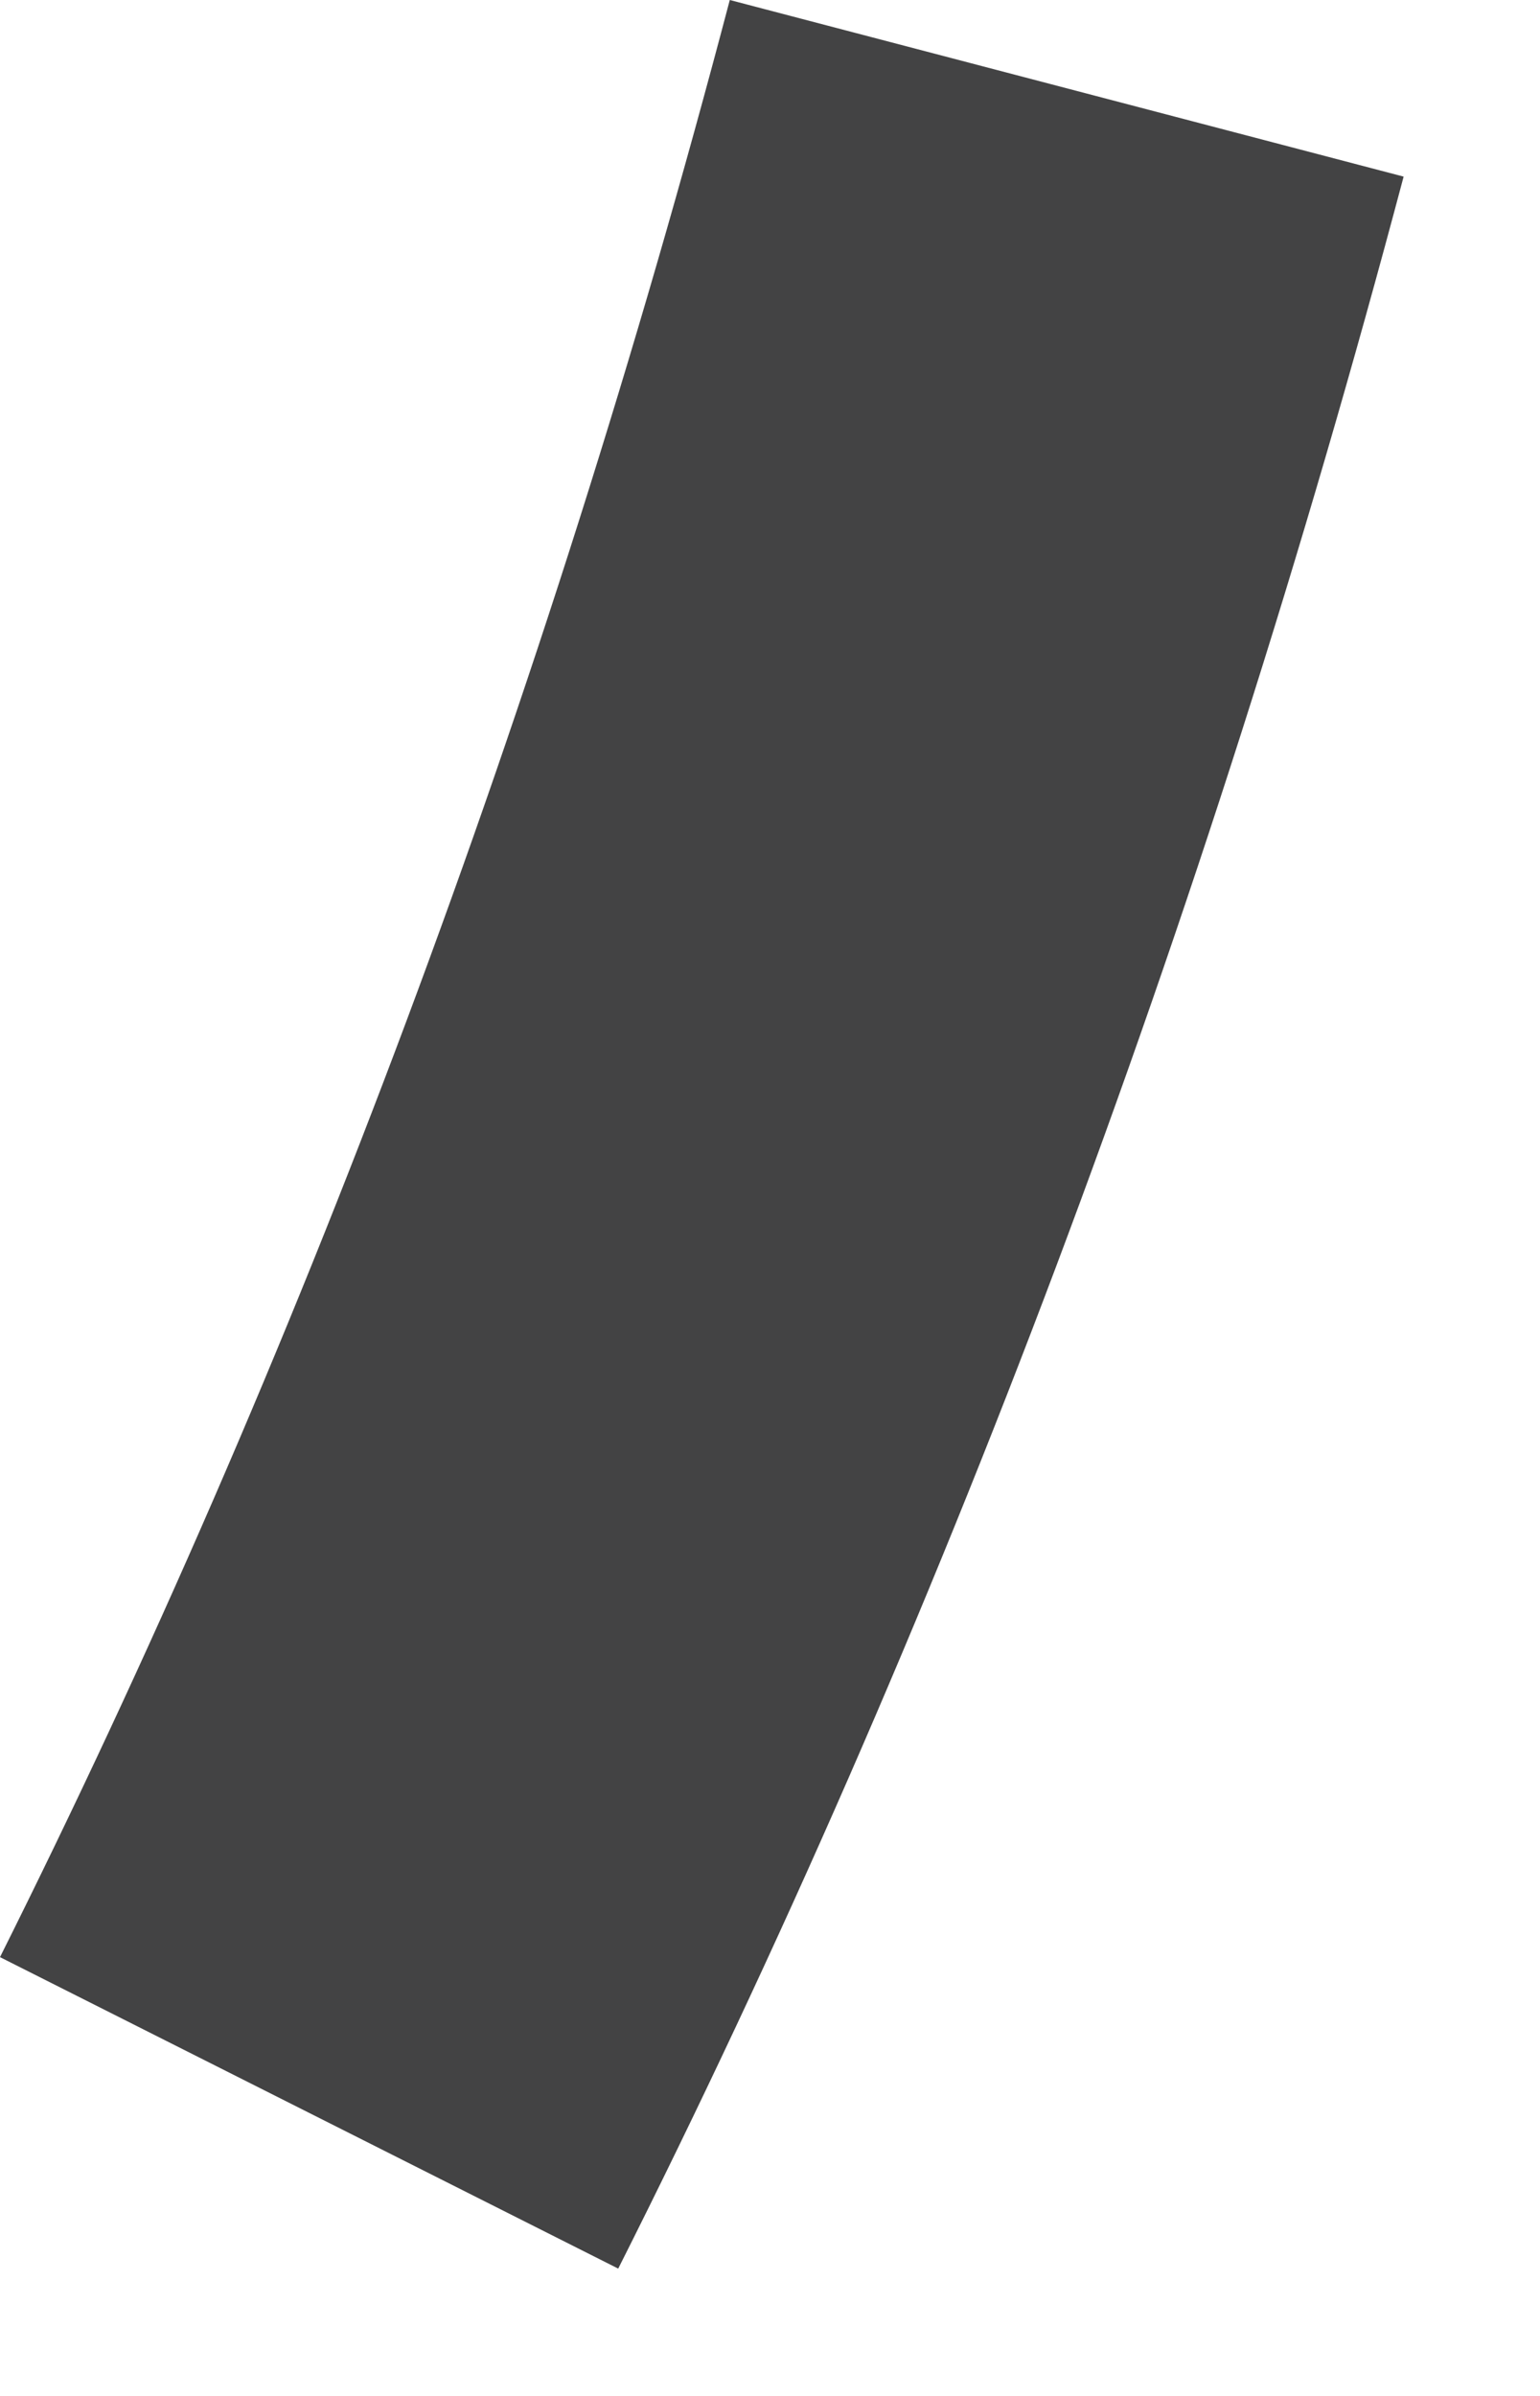 <?xml version="1.0" encoding="utf-8"?>
<svg xmlns="http://www.w3.org/2000/svg" fill="none" height="100%" overflow="visible" preserveAspectRatio="none" style="display: block;" viewBox="0 0 9 14" width="100%">
<path d="M0 11.436L3.613 13.256C5.487 9.534 7.035 5.433 8.203 1.032L4.265 0C3.178 4.129 1.738 7.959 0 11.436Z" fill="#434344" id="Vector"/>
</svg>